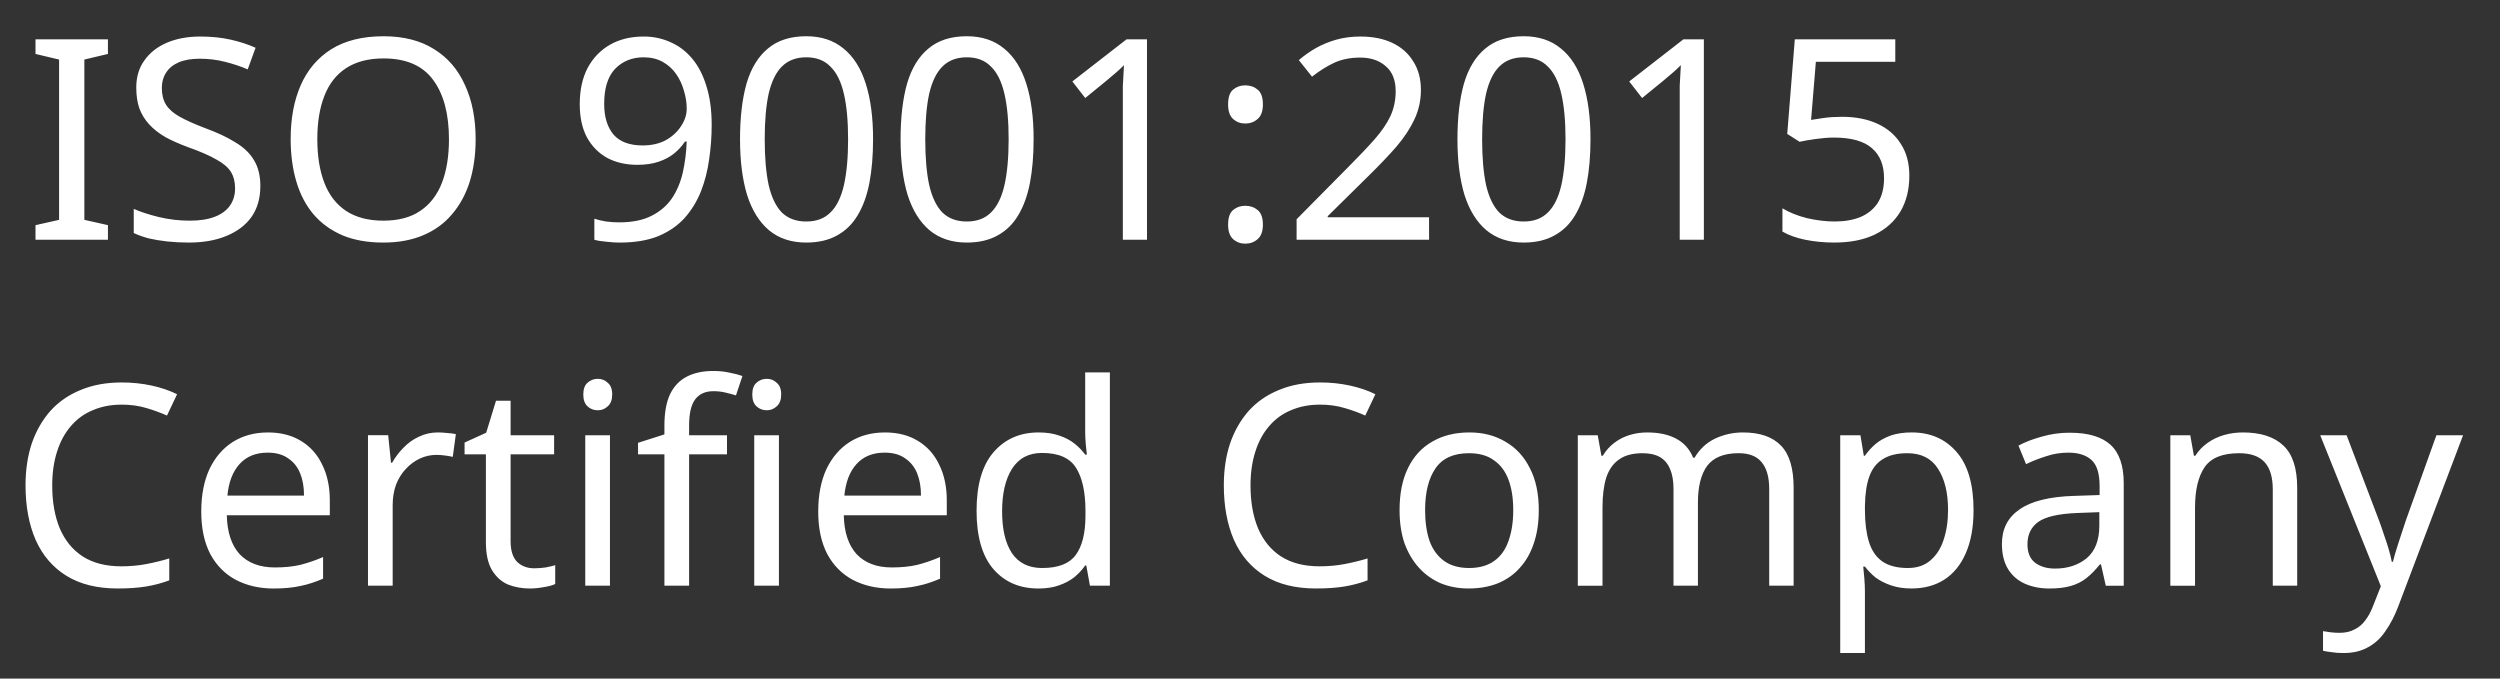<?xml version="1.0" encoding="UTF-8" standalone="no"?>
<svg
   width="154.385"
   height="41.907"
   viewBox="0 0 154.385 41.907"
   fill="none"
   version="1.1"
   id="svg2"
   xmlns="http://www.w3.org/2000/svg"
   xmlns:svg="http://www.w3.org/2000/svg">
  <rect x="0" y="0" width="154.385" height="41.907" fill="#333333" stroke="none"/>
  <defs
     id="defs2" />
  <path
     style="font-size:17.333px;font-family:'Noto Sans';-inkscape-font-specification:'Noto Sans Bold';fill:#ffffff;stroke:#008080;stroke-width:3.156;stroke-opacity:0"
     d="m 6.665,14.806 h -4.472 v -0.901 l 1.456,-0.329 V 3.678 l -1.456,-0.347 v -0.901 h 4.472 v 0.901 l -1.456,0.347 v 9.897 l 1.456,0.329 z m 9.412,-3.311 q 0,1.109 -0.537,1.889 -0.537,0.763 -1.543,1.179 -0.988,0.416 -2.34,0.416 -0.693,0 -1.335,-0.069 -0.624,-0.069 -1.144,-0.191 -0.52,-0.139 -0.919,-0.329 v -1.491 q 0.624,0.277 1.543,0.503 0.936,0.225 1.924,0.225 0.919,0 1.543,-0.243 0.624,-0.243 0.936,-0.693 0.312,-0.451 0.312,-1.057 0,-0.607 -0.26,-1.023 -0.26,-0.416 -0.901,-0.763 -0.624,-0.364 -1.751,-0.763 -0.797,-0.295 -1.404,-0.624 -0.589,-0.347 -0.988,-0.78 -0.399,-0.433 -0.607,-0.988 -0.191,-0.555 -0.191,-1.283 0,-0.988 0.503,-1.681 0.503,-0.711 1.387,-1.092 0.901,-0.381 2.063,-0.381 1.023,0 1.872,0.191 0.849,0.191 1.543,0.503 l -0.485,1.335 q -0.641,-0.277 -1.404,-0.468 -0.745,-0.191 -1.56,-0.191 -0.78,0 -1.3,0.225 -0.52,0.225 -0.78,0.641 -0.26,0.399 -0.26,0.936 0,0.624 0.26,1.04 0.26,0.416 0.849,0.745 0.589,0.329 1.595,0.711 1.092,0.399 1.837,0.867 0.763,0.451 1.144,1.092 0.399,0.641 0.399,1.612 z m 13.295,-2.895 q 0,1.439 -0.364,2.617 -0.364,1.161 -1.092,2.011 -0.711,0.849 -1.785,1.3 -1.057,0.451 -2.461,0.451 -1.456,0 -2.531,-0.451 -1.075,-0.468 -1.785,-1.3 -0.711,-0.849 -1.057,-2.028 -0.347,-1.179 -0.347,-2.617 0,-1.907 0.624,-3.328 0.624,-1.421 1.889,-2.219 1.283,-0.797 3.224,-0.797 1.855,0 3.12,0.797 1.265,0.78 1.907,2.219 0.659,1.421 0.659,3.345 z m -9.776,0 q 0,1.56 0.433,2.687 0.433,1.127 1.335,1.733 0.919,0.607 2.305,0.607 1.404,0 2.288,-0.607 0.901,-0.607 1.335,-1.733 0.433,-1.127 0.433,-2.687 0,-2.34 -0.971,-3.657 -0.971,-1.335 -3.068,-1.335 -1.404,0 -2.323,0.607 -0.901,0.589 -1.335,1.716 -0.433,1.109 -0.433,2.669 z m 24.353,-0.884 q 0,1.057 -0.156,2.115 -0.139,1.04 -0.503,1.976 -0.364,0.919 -1.005,1.647 -0.641,0.711 -1.629,1.127 -0.988,0.399 -2.392,0.399 -0.347,0 -0.815,-0.052 -0.451,-0.035 -0.745,-0.121 v -1.3 q 0.312,0.104 0.728,0.173 0.416,0.052 0.797,0.052 1.213,0 1.993,-0.399 0.797,-0.399 1.265,-1.075 0.468,-0.693 0.676,-1.595 0.208,-0.919 0.243,-1.924 h -0.104 q -0.26,0.399 -0.659,0.728 -0.399,0.329 -0.971,0.52 -0.555,0.191 -1.317,0.191 -1.057,0 -1.872,-0.433 -0.797,-0.451 -1.248,-1.283 -0.433,-0.832 -0.433,-2.028 0,-1.3 0.485,-2.236 0.503,-0.936 1.387,-1.439 0.884,-0.503 2.08,-0.503 0.884,0 1.647,0.347 0.763,0.329 1.335,1.005 0.572,0.676 0.884,1.699 0.329,1.023 0.329,2.409 z m -4.195,-4.177 q -1.075,0 -1.768,0.711 -0.676,0.711 -0.676,2.167 0,1.196 0.572,1.889 0.589,0.676 1.803,0.676 0.832,0 1.439,-0.329 0.607,-0.347 0.936,-0.867 0.347,-0.52 0.347,-1.075 0,-0.555 -0.173,-1.109 -0.156,-0.572 -0.485,-1.04 -0.329,-0.468 -0.832,-0.745 -0.503,-0.277 -1.161,-0.277 z m 14.161,5.061 q 0,1.508 -0.225,2.687 -0.225,1.179 -0.728,2.011 -0.485,0.815 -1.283,1.248 -0.78,0.433 -1.889,0.433 -1.387,0 -2.305,-0.763 -0.901,-0.763 -1.352,-2.184 -0.433,-1.439 -0.433,-3.432 0,-2.011 0.399,-3.432 0.416,-1.421 1.317,-2.167 0.901,-0.763 2.375,-0.763 1.387,0 2.305,0.763 0.919,0.745 1.369,2.167 0.451,1.421 0.451,3.432 z m -6.691,0 q 0,1.699 0.243,2.825 0.26,1.127 0.815,1.699 0.572,0.555 1.508,0.555 0.936,0 1.491,-0.555 0.572,-0.555 0.832,-1.681 0.26,-1.144 0.26,-2.843 0,-1.699 -0.26,-2.808 -0.26,-1.127 -0.832,-1.681 -0.555,-0.572 -1.491,-0.572 -0.936,0 -1.508,0.572 -0.555,0.555 -0.815,1.681 -0.243,1.109 -0.243,2.808 z m 16.605,0 q 0,1.508 -0.225,2.687 -0.225,1.179 -0.728,2.011 -0.485,0.815 -1.283,1.248 -0.78,0.433 -1.889,0.433 -1.387,0 -2.305,-0.763 -0.901,-0.763 -1.352,-2.184 -0.433,-1.439 -0.433,-3.432 0,-2.011 0.399,-3.432 0.416,-1.421 1.317,-2.167 0.901,-0.763 2.375,-0.763 1.387,0 2.305,0.763 0.919,0.745 1.369,2.167 0.451,1.421 0.451,3.432 z m -6.691,0 q 0,1.699 0.243,2.825 0.26,1.127 0.815,1.699 0.572,0.555 1.508,0.555 0.936,0 1.491,-0.555 0.572,-0.555 0.832,-1.681 0.26,-1.144 0.26,-2.843 0,-1.699 -0.26,-2.808 -0.26,-1.127 -0.832,-1.681 -0.555,-0.572 -1.491,-0.572 -0.936,0 -1.508,0.572 -0.555,0.555 -0.815,1.681 -0.243,1.109 -0.243,2.808 z m 13.693,6.205 h -1.491 V 6.156 q 0,-0.503 0,-0.849 0.017,-0.347 0.035,-0.641 0.017,-0.312 0.035,-0.641 -0.277,0.277 -0.503,0.468 -0.225,0.191 -0.572,0.485 l -1.317,1.075 -0.797,-1.023 3.345,-2.6 h 1.265 z m 5.009,-0.936 q 0,-0.641 0.312,-0.901 0.312,-0.26 0.745,-0.26 0.451,0 0.763,0.26 0.329,0.26 0.329,0.901 0,0.624 -0.329,0.901 -0.312,0.277 -0.763,0.277 -0.433,0 -0.745,-0.277 -0.312,-0.277 -0.312,-0.901 z m 0,-7.419 q 0,-0.659 0.312,-0.919 0.312,-0.26 0.745,-0.26 0.451,0 0.763,0.26 0.329,0.26 0.329,0.919 0,0.624 -0.329,0.901 -0.312,0.277 -0.763,0.277 -0.433,0 -0.745,-0.277 -0.312,-0.277 -0.312,-0.901 z m 12.411,8.355 h -8.181 v -1.265 l 3.241,-3.276 q 0.936,-0.936 1.577,-1.664 0.641,-0.728 0.971,-1.421 0.329,-0.711 0.329,-1.543 0,-1.023 -0.607,-1.543 -0.607,-0.537 -1.577,-0.537 -0.901,0 -1.595,0.312 -0.676,0.312 -1.387,0.867 l -0.815,-1.023 q 0.485,-0.416 1.057,-0.745 0.589,-0.329 1.265,-0.52 0.693,-0.191 1.473,-0.191 1.161,0 1.993,0.399 0.832,0.399 1.283,1.144 0.468,0.728 0.468,1.751 0,0.971 -0.399,1.82 -0.399,0.849 -1.109,1.681 -0.711,0.815 -1.664,1.751 l -2.583,2.548 v 0.069 h 6.257 z m 9.967,-6.205 q 0,1.508 -0.225,2.687 -0.225,1.179 -0.728,2.011 -0.485,0.815 -1.283,1.248 -0.78,0.433 -1.889,0.433 -1.387,0 -2.305,-0.763 -0.901,-0.763 -1.352,-2.184 -0.433,-1.439 -0.433,-3.432 0,-2.011 0.399,-3.432 0.416,-1.421 1.317,-2.167 0.901,-0.763 2.375,-0.763 1.387,0 2.305,0.763 0.919,0.745 1.369,2.167 0.451,1.421 0.451,3.432 z m -6.691,0 q 0,1.699 0.243,2.825 0.26,1.127 0.815,1.699 0.572,0.555 1.508,0.555 0.936,0 1.491,-0.555 0.572,-0.555 0.832,-1.681 0.26,-1.144 0.26,-2.843 0,-1.699 -0.26,-2.808 -0.26,-1.127 -0.832,-1.681 -0.555,-0.572 -1.491,-0.572 -0.936,0 -1.508,0.572 -0.555,0.555 -0.815,1.681 -0.243,1.109 -0.243,2.808 z m 13.693,6.205 h -1.491 V 6.156 q 0,-0.503 0,-0.849 0.017,-0.347 0.035,-0.641 0.017,-0.312 0.035,-0.641 -0.277,0.277 -0.503,0.468 -0.225,0.191 -0.572,0.485 l -1.317,1.075 -0.797,-1.023 3.345,-2.6 h 1.265 z m 8.528,-7.592 q 1.265,0 2.201,0.433 0.936,0.433 1.439,1.248 0.52,0.797 0.52,1.959 0,1.283 -0.555,2.219 -0.555,0.919 -1.595,1.421 -1.023,0.485 -2.479,0.485 -0.953,0 -1.803,-0.173 -0.832,-0.173 -1.404,-0.503 v -1.439 q 0.624,0.381 1.508,0.607 0.901,0.208 1.716,0.208 0.919,0 1.595,-0.277 0.693,-0.295 1.075,-0.884 0.381,-0.607 0.381,-1.508 0,-1.213 -0.745,-1.855 -0.745,-0.659 -2.357,-0.659 -0.485,0 -1.109,0.087 -0.624,0.087 -1.005,0.173 l -0.763,-0.485 0.468,-5.841 h 6.205 v 1.387 h -4.905 l -0.295,3.588 q 0.295,-0.052 0.797,-0.121 0.503,-0.069 1.109,-0.069 z"
     id="text6"
     aria-label="ISO 9001:2015 " />
  <path
     style="font-size:17.333px;font-family:'Noto Sans';-inkscape-font-specification:'Noto Sans Bold';fill:#ffffff;stroke:#008080;stroke-width:3.156;stroke-opacity:0"
     d="m 7.506,24.989 q -0.988,0 -1.785,0.347 -0.797,0.329 -1.352,0.988 -0.555,0.641 -0.849,1.577 -0.295,0.919 -0.295,2.08 0,1.525 0.468,2.652 0.485,1.127 1.421,1.733 0.953,0.607 2.375,0.607 0.815,0 1.543,-0.139 0.728,-0.139 1.421,-0.347 v 1.352 q -0.693,0.26 -1.439,0.381 -0.728,0.121 -1.751,0.121 -1.889,0 -3.155,-0.78 -1.265,-0.78 -1.907,-2.219 -0.624,-1.439 -0.624,-3.38 0,-1.404 0.381,-2.565 0.399,-1.161 1.144,-2.011 0.763,-0.849 1.872,-1.3 1.109,-0.468 2.548,-0.468 0.953,0 1.837,0.191 0.884,0.191 1.577,0.537 l -0.624,1.317 q -0.572,-0.26 -1.283,-0.468 -0.693,-0.208 -1.525,-0.208 z m 9.031,1.716 q 1.196,0 2.045,0.52 0.867,0.52 1.317,1.473 0.468,0.936 0.468,2.201 v 0.919 h -6.361 q 0.035,1.577 0.797,2.409 0.78,0.815 2.167,0.815 0.884,0 1.56,-0.156 0.693,-0.173 1.421,-0.485 v 1.335 q -0.711,0.312 -1.404,0.451 -0.693,0.156 -1.647,0.156 -1.317,0 -2.34,-0.537 -1.005,-0.537 -1.577,-1.595 -0.555,-1.075 -0.555,-2.617 0,-1.525 0.503,-2.617 0.52,-1.092 1.439,-1.681 0.936,-0.589 2.167,-0.589 z m -0.017,1.248 q -1.092,0 -1.733,0.711 -0.624,0.693 -0.745,1.941 h 4.732 q 0,-0.797 -0.243,-1.387 -0.243,-0.589 -0.745,-0.919 -0.485,-0.347 -1.265,-0.347 z m 10.539,-1.248 q 0.26,0 0.555,0.035 0.312,0.017 0.537,0.069 l -0.191,1.404 q -0.225,-0.052 -0.503,-0.087 -0.26,-0.035 -0.503,-0.035 -0.537,0 -1.023,0.225 -0.485,0.225 -0.867,0.641 -0.381,0.399 -0.607,0.971 -0.208,0.572 -0.208,1.283 v 4.957 h -1.525 v -9.291 h 1.248 l 0.173,1.699 h 0.069 q 0.295,-0.52 0.711,-0.936 0.416,-0.433 0.953,-0.676 0.537,-0.26 1.179,-0.26 z m 5.928,8.389 q 0.347,0 0.711,-0.052 0.364,-0.069 0.589,-0.139 v 1.161 q -0.243,0.121 -0.693,0.191 -0.451,0.087 -0.867,0.087 -0.728,0 -1.352,-0.243 -0.607,-0.26 -0.988,-0.884 -0.381,-0.624 -0.381,-1.751 v -5.408 h -1.317 V 27.329 l 1.335,-0.607 0.607,-1.976 h 0.901 v 2.132 h 2.687 v 1.179 h -2.687 v 5.373 q 0,0.849 0.399,1.265 0.416,0.399 1.057,0.399 z m 4.68,-8.216 v 9.291 h -1.525 v -9.291 z m -0.745,-3.484 q 0.347,0 0.607,0.243 0.277,0.225 0.277,0.728 0,0.485 -0.277,0.728 -0.26,0.243 -0.607,0.243 -0.381,0 -0.641,-0.243 -0.26,-0.243 -0.26,-0.728 0,-0.503 0.26,-0.728 0.26,-0.243 0.641,-0.243 z m 7.973,4.663 h -2.34 v 8.112 h -1.525 v -8.112 h -1.629 V 27.346 l 1.629,-0.52 v -0.537 q 0,-1.196 0.347,-1.941 0.364,-0.745 1.04,-1.092 0.676,-0.347 1.629,-0.347 0.555,0 1.005,0.104 0.468,0.087 0.797,0.208 l -0.399,1.196 q -0.277,-0.087 -0.641,-0.173 -0.364,-0.087 -0.745,-0.087 -0.763,0 -1.144,0.52 -0.364,0.503 -0.364,1.595 v 0.607 h 2.34 z m 3.207,-1.179 v 9.291 h -1.525 v -9.291 z m -0.745,-3.484 q 0.347,0 0.607,0.243 0.277,0.225 0.277,0.728 0,0.485 -0.277,0.728 -0.26,0.243 -0.607,0.243 -0.381,0 -0.641,-0.243 -0.26,-0.243 -0.26,-0.728 0,-0.503 0.26,-0.728 0.26,-0.243 0.641,-0.243 z m 7.28,3.311 q 1.196,0 2.045,0.52 0.867,0.52 1.317,1.473 0.468,0.936 0.468,2.201 v 0.919 h -6.361 q 0.035,1.577 0.797,2.409 0.78,0.815 2.167,0.815 0.884,0 1.56,-0.156 0.693,-0.173 1.421,-0.485 v 1.335 q -0.711,0.312 -1.404,0.451 -0.693,0.156 -1.647,0.156 -1.317,0 -2.34,-0.537 -1.005,-0.537 -1.577,-1.595 -0.555,-1.075 -0.555,-2.617 0,-1.525 0.503,-2.617 0.52,-1.092 1.439,-1.681 0.936,-0.589 2.167,-0.589 z m -0.017,1.248 q -1.092,0 -1.733,0.711 -0.624,0.693 -0.745,1.941 h 4.732 q 0,-0.797 -0.243,-1.387 -0.243,-0.589 -0.745,-0.919 -0.485,-0.347 -1.265,-0.347 z m 9.499,8.389 q -1.733,0 -2.773,-1.196 -1.04,-1.213 -1.04,-3.605 0,-2.392 1.04,-3.605 1.057,-1.231 2.791,-1.231 0.728,0 1.265,0.191 0.537,0.173 0.936,0.485 0.399,0.312 0.676,0.693 h 0.104 q -0.017,-0.225 -0.069,-0.659 -0.035,-0.451 -0.035,-0.711 v -3.709 h 1.525 V 36.169 h -1.231 l -0.225,-1.248 h -0.069 q -0.277,0.399 -0.676,0.728 -0.399,0.312 -0.953,0.503 -0.537,0.191 -1.265,0.191 z m 0.243,-1.265 q 1.473,0 2.063,-0.797 0.607,-0.815 0.607,-2.444 v -0.277 q 0,-1.733 -0.572,-2.652 -0.572,-0.936 -2.115,-0.936 -1.231,0 -1.855,0.988 -0.607,0.971 -0.607,2.617 0,1.664 0.607,2.583 0.624,0.919 1.872,0.919 z m 17.143,-10.088 q -0.988,0 -1.785,0.347 -0.797,0.329 -1.352,0.988 -0.555,0.641 -0.849,1.577 -0.295,0.919 -0.295,2.08 0,1.525 0.468,2.652 0.485,1.127 1.421,1.733 0.953,0.607 2.375,0.607 0.815,0 1.543,-0.139 0.728,-0.139 1.421,-0.347 v 1.352 q -0.693,0.26 -1.439,0.381 -0.728,0.121 -1.751,0.121 -1.889,0 -3.155,-0.78 -1.265,-0.78 -1.907,-2.219 -0.624,-1.439 -0.624,-3.38 0,-1.404 0.381,-2.565 0.399,-1.161 1.144,-2.011 0.763,-0.849 1.872,-1.3 1.109,-0.468 2.548,-0.468 0.953,0 1.837,0.191 0.884,0.191 1.577,0.537 l -0.624,1.317 q -0.572,-0.26 -1.283,-0.468 -0.693,-0.208 -1.525,-0.208 z m 13.52,6.517 q 0,1.161 -0.312,2.063 -0.295,0.884 -0.867,1.508 -0.555,0.624 -1.369,0.953 -0.797,0.312 -1.785,0.312 -0.919,0 -1.699,-0.312 -0.78,-0.329 -1.352,-0.953 -0.572,-0.624 -0.901,-1.508 -0.312,-0.901 -0.312,-2.063 0,-1.543 0.52,-2.6 0.52,-1.075 1.491,-1.629 0.971,-0.572 2.305,-0.572 1.265,0 2.219,0.572 0.971,0.555 1.508,1.629 0.555,1.057 0.555,2.6 z m -7.02,0 q 0,1.092 0.277,1.907 0.295,0.797 0.901,1.231 0.607,0.433 1.543,0.433 0.936,0 1.543,-0.433 0.607,-0.433 0.884,-1.231 0.295,-0.815 0.295,-1.907 0,-1.109 -0.295,-1.889 -0.295,-0.78 -0.901,-1.196 -0.589,-0.433 -1.543,-0.433 -1.421,0 -2.063,0.936 -0.641,0.936 -0.641,2.583 z m 19.621,-4.801 q 1.577,0 2.357,0.815 0.78,0.797 0.78,2.6 v 6.049 h -1.508 v -5.98 q 0,-1.092 -0.468,-1.647 -0.451,-0.555 -1.421,-0.555 -1.352,0 -1.941,0.78 -0.572,0.78 -0.572,2.271 v 5.131 h -1.508 v -5.98 q 0,-0.728 -0.208,-1.213 -0.208,-0.503 -0.624,-0.745 -0.416,-0.243 -1.075,-0.243 -0.936,0 -1.473,0.399 -0.537,0.381 -0.78,1.127 -0.225,0.745 -0.225,1.837 v 4.819 h -1.525 v -9.291 h 1.231 l 0.225,1.265 h 0.087 q 0.295,-0.485 0.711,-0.797 0.433,-0.329 0.953,-0.485 0.52,-0.156 1.075,-0.156 1.075,0 1.785,0.381 0.728,0.381 1.057,1.179 h 0.087 q 0.468,-0.797 1.265,-1.179 0.815,-0.381 1.716,-0.381 z m 10.435,0 q 1.716,0 2.756,1.196 1.057,1.196 1.057,3.605 0,1.577 -0.485,2.669 -0.468,1.075 -1.335,1.629 -0.849,0.537 -2.011,0.537 -0.711,0 -1.265,-0.191 -0.555,-0.191 -0.953,-0.485 -0.381,-0.312 -0.659,-0.676 h -0.104 q 0.035,0.295 0.069,0.745 0.035,0.451 0.035,0.78 v 3.813 h -1.525 V 26.878 h 1.248 l 0.208,1.265 h 0.069 q 0.277,-0.399 0.659,-0.728 0.399,-0.329 0.936,-0.52 0.555,-0.191 1.3,-0.191 z m -0.277,1.283 q -0.936,0 -1.508,0.364 -0.572,0.347 -0.832,1.057 -0.26,0.711 -0.277,1.803 v 0.295 q 0,1.144 0.243,1.941 0.243,0.797 0.815,1.213 0.589,0.416 1.595,0.416 0.849,0 1.387,-0.468 0.555,-0.468 0.815,-1.265 0.277,-0.815 0.277,-1.855 0,-1.595 -0.624,-2.548 -0.607,-0.953 -1.889,-0.953 z m 10.036,-1.265 q 1.699,0 2.513,0.745 0.815,0.745 0.815,2.375 v 6.327 h -1.109 l -0.295,-1.317 h -0.069 q -0.399,0.503 -0.832,0.849 -0.416,0.329 -0.971,0.485 -0.537,0.156 -1.317,0.156 -0.832,0 -1.508,-0.295 -0.659,-0.295 -1.04,-0.901 -0.381,-0.624 -0.381,-1.56 0,-1.387 1.092,-2.132 1.092,-0.763 3.363,-0.832 l 1.577,-0.052 v -0.555 q 0,-1.161 -0.503,-1.612 -0.503,-0.451 -1.421,-0.451 -0.728,0 -1.387,0.225 -0.659,0.208 -1.231,0.485 l -0.468,-1.144 q 0.607,-0.329 1.439,-0.555 0.832,-0.243 1.733,-0.243 z m 0.451,4.957 q -1.733,0.069 -2.409,0.555 -0.659,0.485 -0.659,1.369 0,0.78 0.468,1.144 0.485,0.364 1.231,0.364 1.179,0 1.959,-0.641 0.78,-0.659 0.78,-2.011 v -0.832 z m 10.227,-4.975 q 1.664,0 2.513,0.815 0.849,0.797 0.849,2.6 v 6.049 h -1.508 v -5.945 q 0,-1.127 -0.503,-1.681 -0.503,-0.555 -1.577,-0.555 -1.543,0 -2.132,0.867 -0.589,0.867 -0.589,2.496 v 4.819 h -1.525 v -9.291 h 1.231 l 0.225,1.265 h 0.087 q 0.312,-0.485 0.763,-0.797 0.468,-0.329 1.023,-0.485 0.555,-0.156 1.144,-0.156 z m 4.784,0.173 h 1.629 l 2.011,5.287 q 0.173,0.468 0.312,0.901 0.156,0.433 0.277,0.849 0.121,0.399 0.191,0.78 h 0.069 q 0.104,-0.433 0.329,-1.127 0.225,-0.711 0.468,-1.421 l 1.889,-5.269 h 1.647 l -4.004,10.573 q -0.329,0.867 -0.78,1.508 -0.433,0.659 -1.075,1.005 -0.624,0.364 -1.525,0.364 -0.416,0 -0.728,-0.052 -0.312,-0.035 -0.537,-0.087 v -1.213 q 0.191,0.035 0.451,0.069 0.277,0.035 0.572,0.035 0.537,0 0.919,-0.208 0.399,-0.191 0.676,-0.572 0.277,-0.364 0.468,-0.867 l 0.485,-1.231 z"
     id="text7"
     aria-label="Certified Company" />
</svg>

